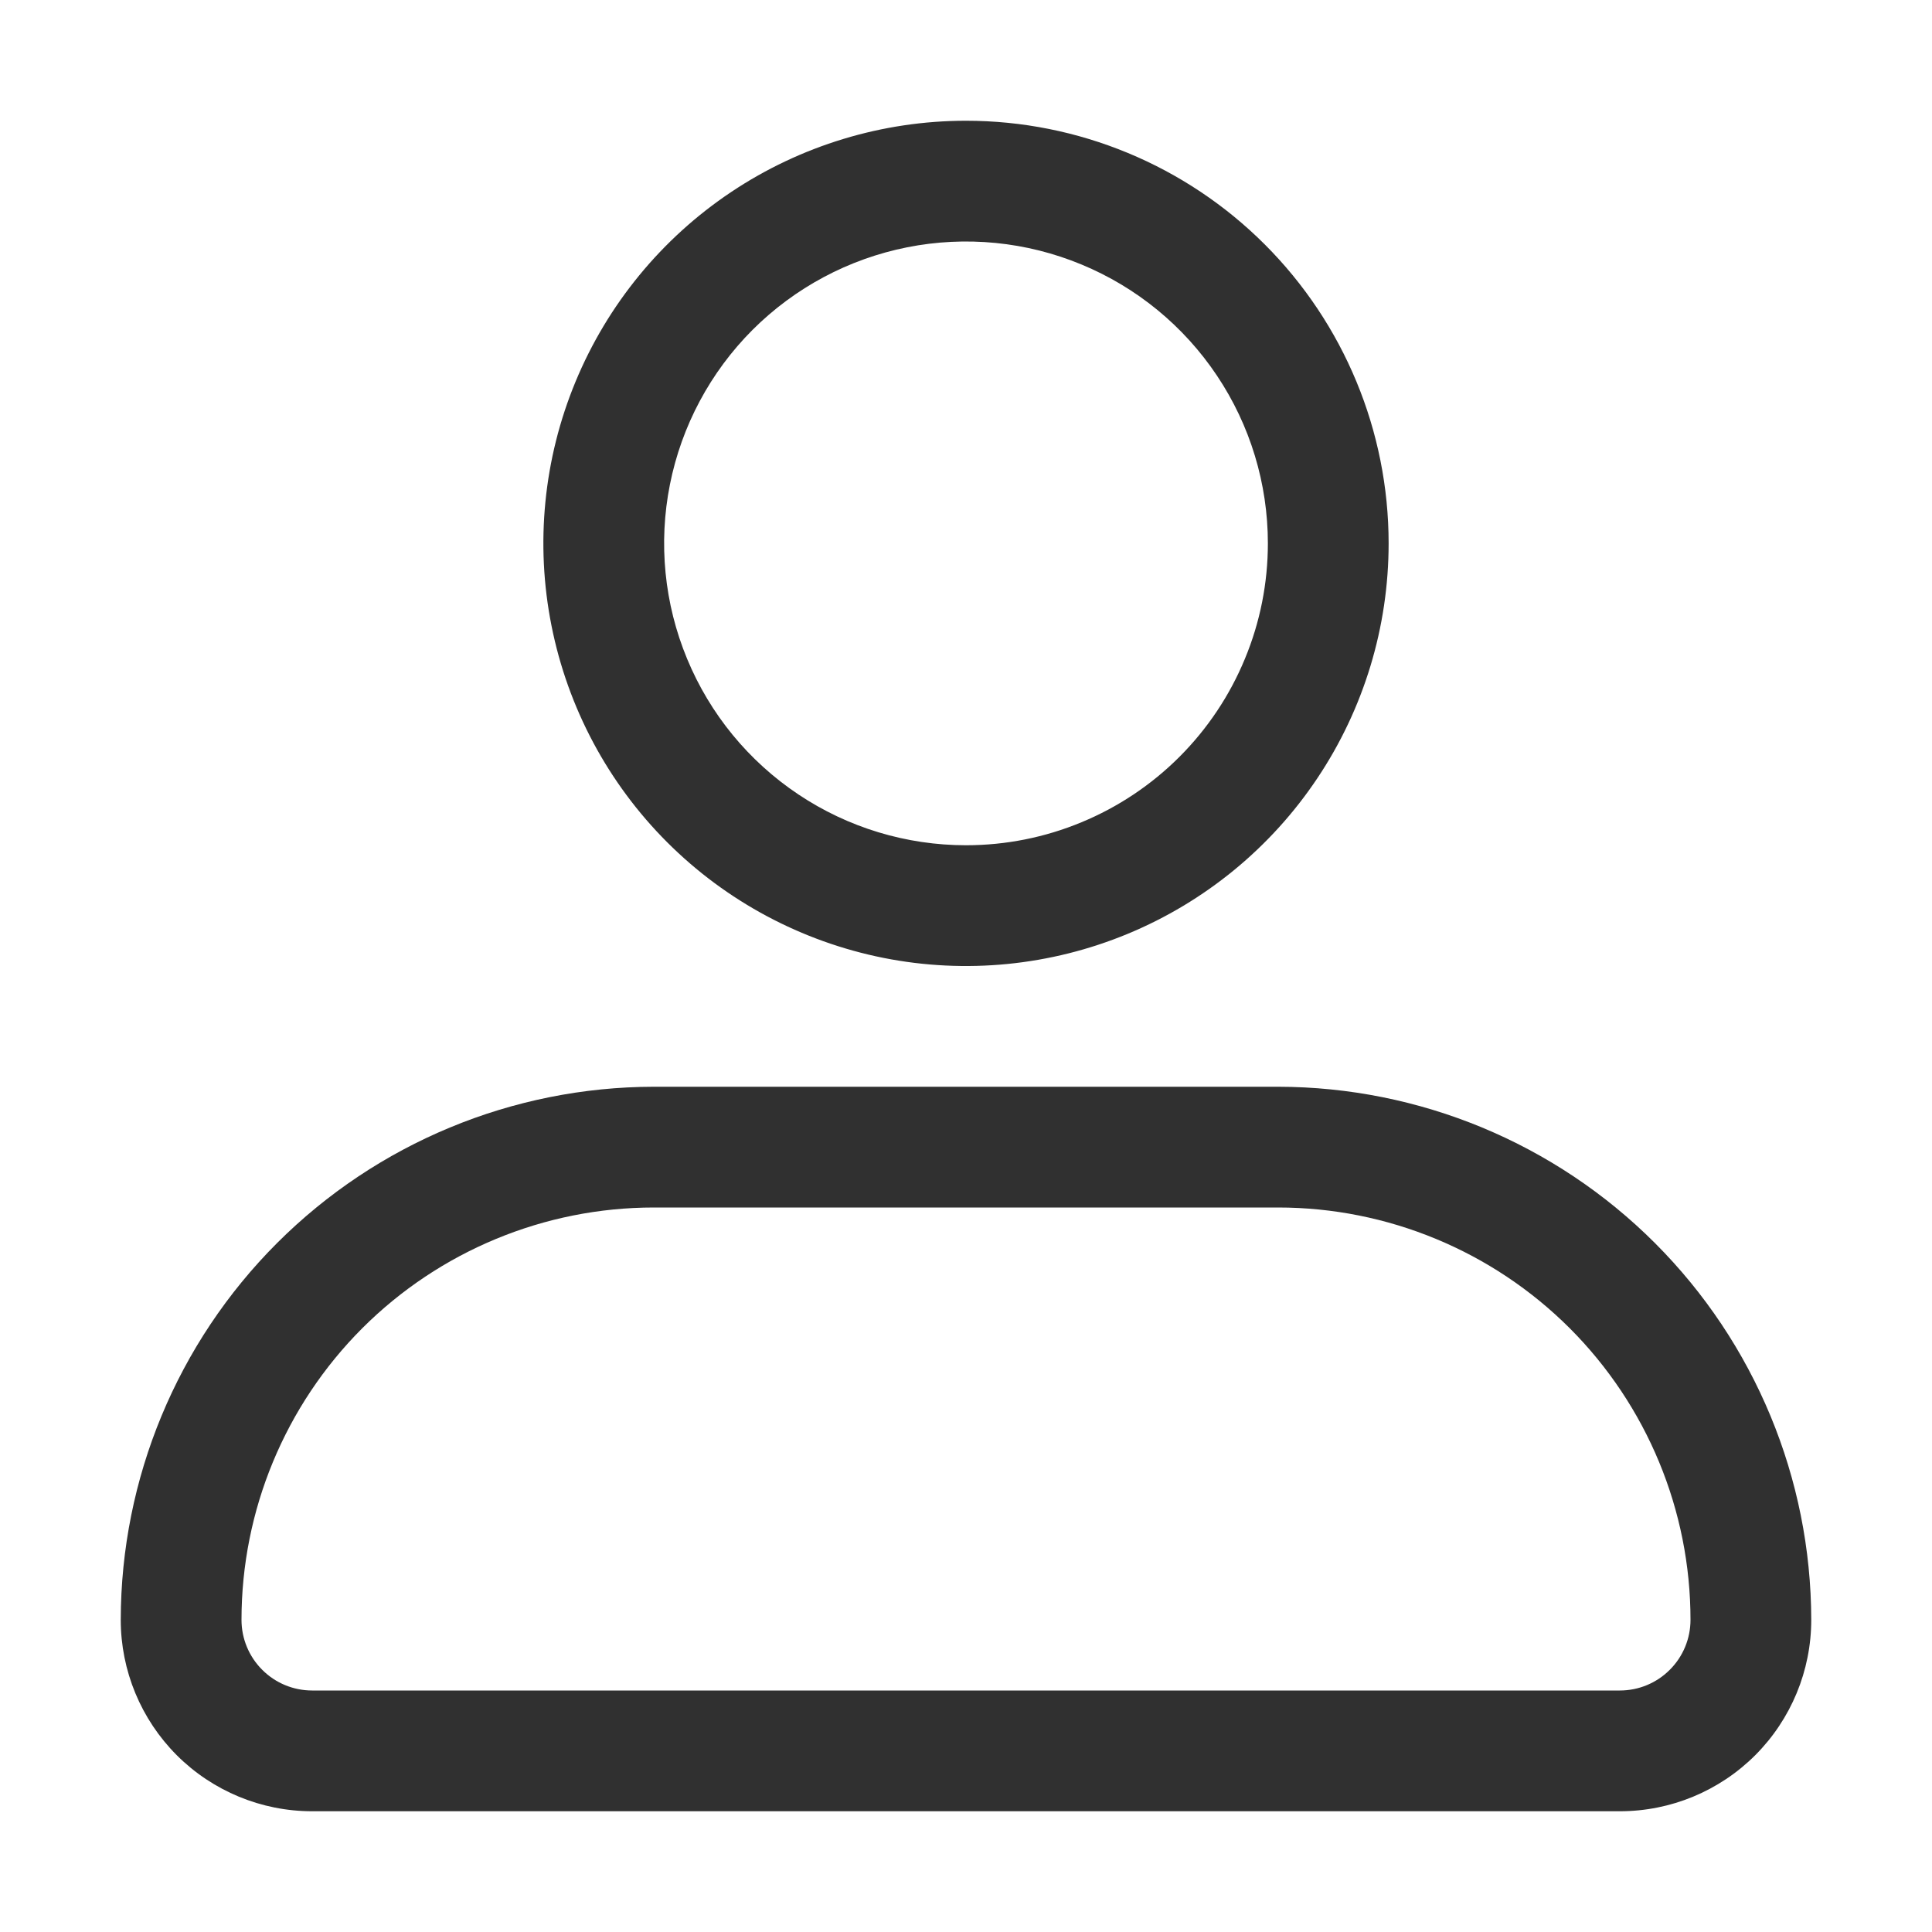 <?xml version="1.0" encoding="UTF-8"?> <svg xmlns="http://www.w3.org/2000/svg" width="32" height="32" viewBox="0 0 32 32" fill="none"><path d="M16 2C14.616 2 13.262 2.411 12.111 3.18C10.96 3.949 10.063 5.042 9.533 6.321C9.003 7.6 8.864 9.008 9.135 10.366C9.405 11.723 10.071 12.971 11.05 13.95C12.029 14.929 13.277 15.595 14.634 15.866C15.992 16.136 17.4 15.997 18.679 15.467C19.958 14.937 21.051 14.04 21.82 12.889C22.59 11.738 23 10.384 23 9C23 7.143 22.262 5.363 20.95 4.05C19.637 2.737 17.857 2 16 2ZM16 14C15.011 14 14.044 13.707 13.222 13.157C12.4 12.608 11.759 11.827 11.381 10.913C11.002 10 10.903 8.994 11.096 8.025C11.289 7.055 11.765 6.164 12.464 5.464C13.164 4.765 14.055 4.289 15.025 4.096C15.995 3.903 17 4.002 17.913 4.381C18.827 4.759 19.608 5.4 20.157 6.222C20.707 7.044 21 8.011 21 9C21 9.657 20.871 10.307 20.619 10.913C20.368 11.52 20 12.071 19.535 12.536C19.071 13 18.52 13.368 17.913 13.619C17.307 13.871 16.657 14 16 14Z" fill="#303030"></path><path d="M21.17 18H10.83C8.489 18.003 6.245 18.934 4.589 20.589C2.934 22.244 2.003 24.489 2 26.83C2 27.671 2.334 28.477 2.928 29.072C3.523 29.666 4.329 30 5.17 30H26.83C27.671 30 28.477 29.666 29.072 29.072C29.666 28.477 30 27.671 30 26.83C29.997 24.489 29.066 22.244 27.411 20.589C25.756 18.934 23.511 18.003 21.17 18ZM26.83 28H5.17C4.86 28 4.562 27.877 4.343 27.657C4.123 27.438 4 27.14 4 26.83C4 25.019 4.72 23.281 6 22C7.281 20.72 9.019 20 10.83 20H21.17C22.981 20 24.719 20.72 26 22C27.28 23.281 28 25.019 28 26.83C28 27.14 27.877 27.438 27.657 27.657C27.438 27.877 27.14 28 26.83 28Z" fill="#303030"></path></svg> 